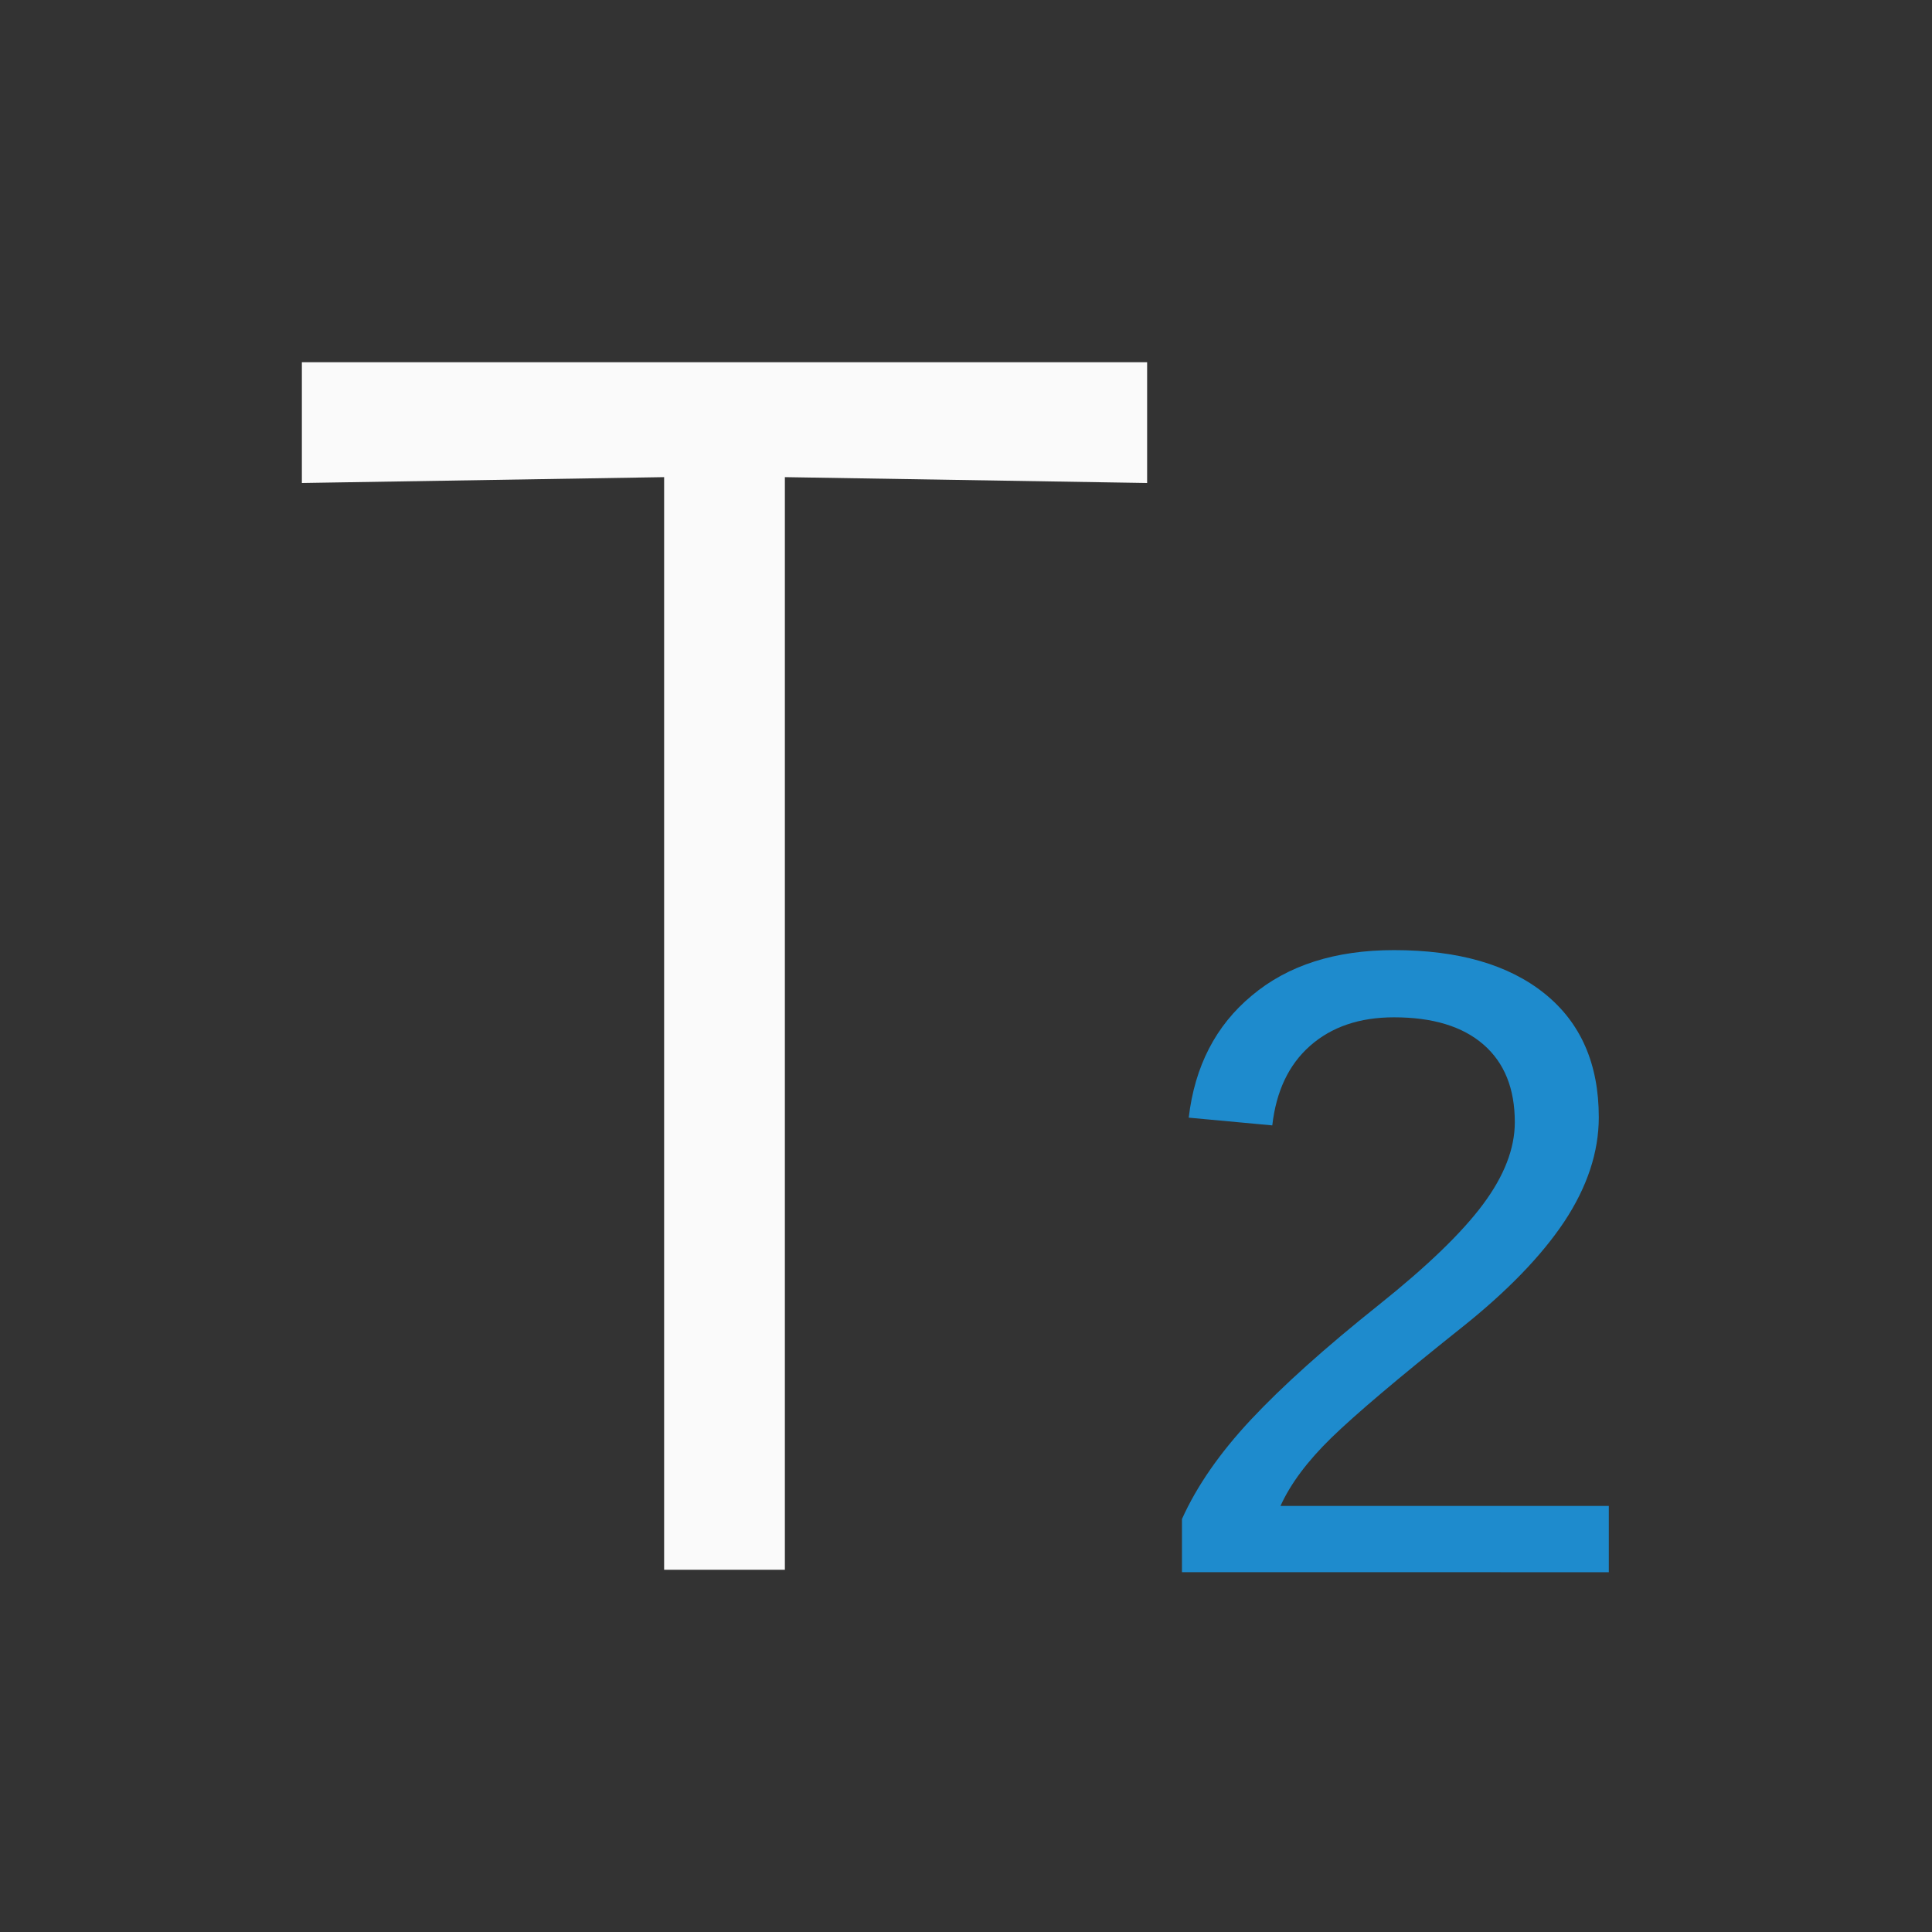 <svg viewBox="0 0 32 32" xmlns="http://www.w3.org/2000/svg"><rect x="0" y="0" width="32" height="32" fill="#333333" stroke="none"/><path d="m19 6v2l-6-.097v18.097h-2v-18.097l-6 .097v-2z" fill="#fafafa" stroke-width=".77"/><path d="m19.577 26.04v-.88q.369-.82 1.143-1.647.782-.835 2.121-1.903 1.196-.955 1.722-1.662.527-.707.527-1.361 0-.835-.519-1.286-.519-.451-1.482-.451-.857 0-1.392.474-.527.466-.624 1.316l-1.384-.128q.15-1.279 1.046-2.023.895-.752 2.354-.752 1.602 0 2.497.722.895.722.895 2.046 0 .865-.572 1.73-.572.857-1.707 1.76-1.549 1.234-2.151 1.82-.594.579-.842 1.128h5.438v1.098z" fill="#1e8bcd"/></svg>